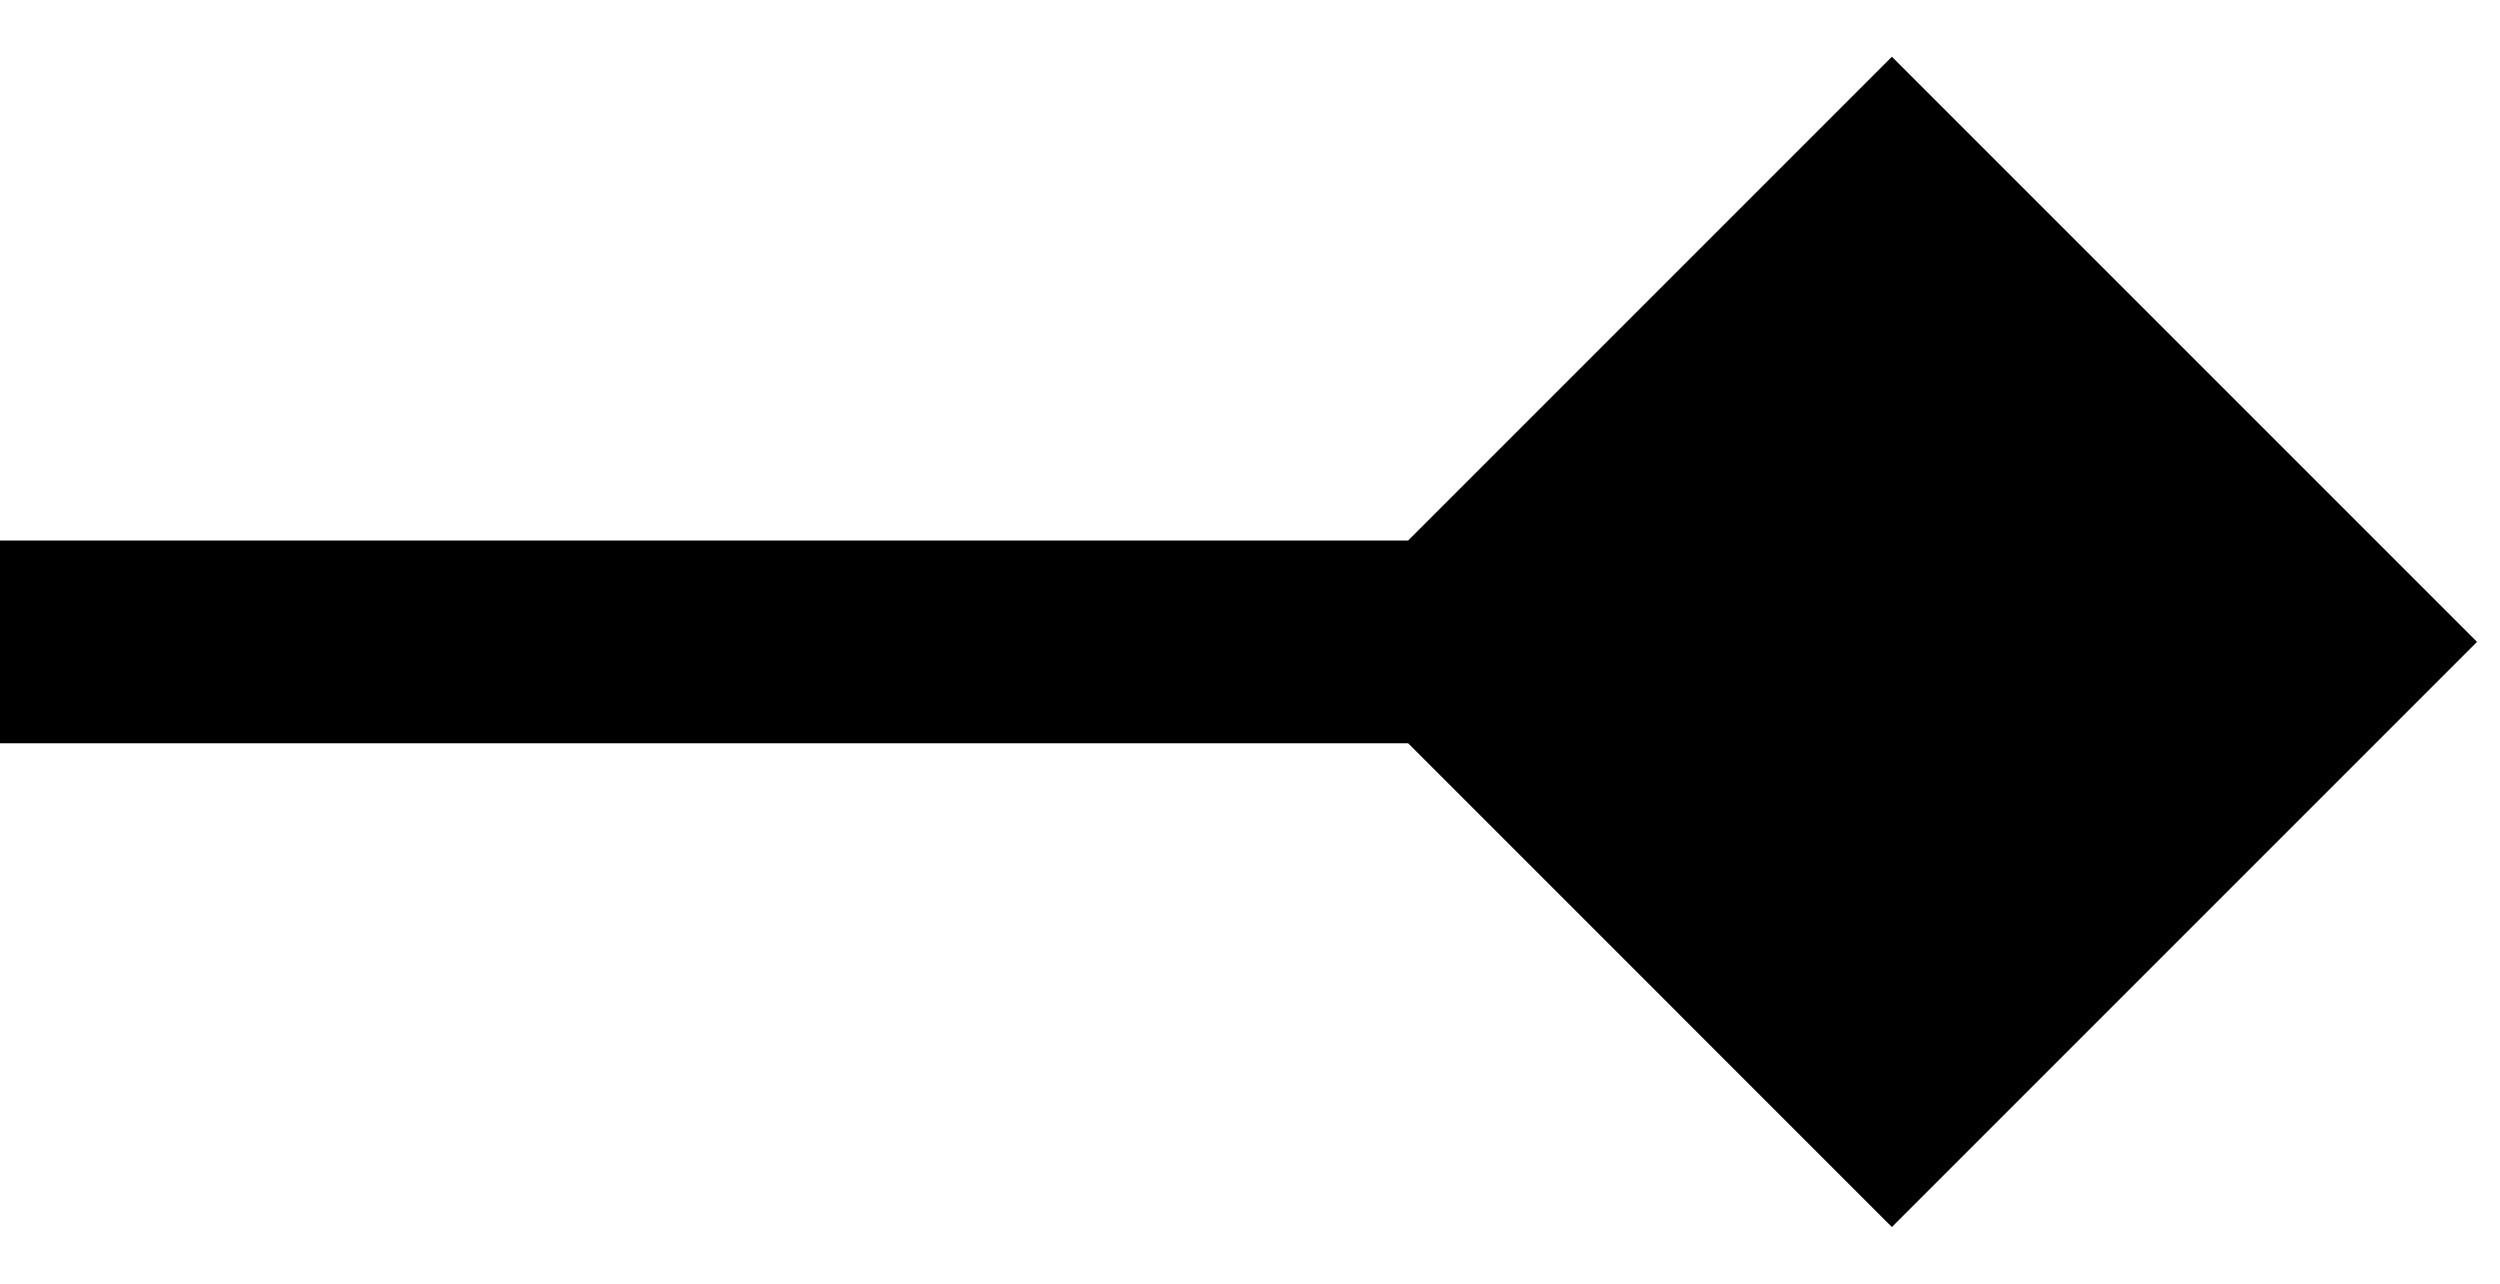 <svg width="37" height="19" viewBox="0 0 37 19" fill="none" xmlns="http://www.w3.org/2000/svg">
<path d="M36.66 9.5L28 0.84L19.34 9.5L28 18.16L36.66 9.5ZM-1.31134e-07 11L28 11L28 8L1.31134e-07 8L-1.31134e-07 11Z" fill="black"/>
</svg>
